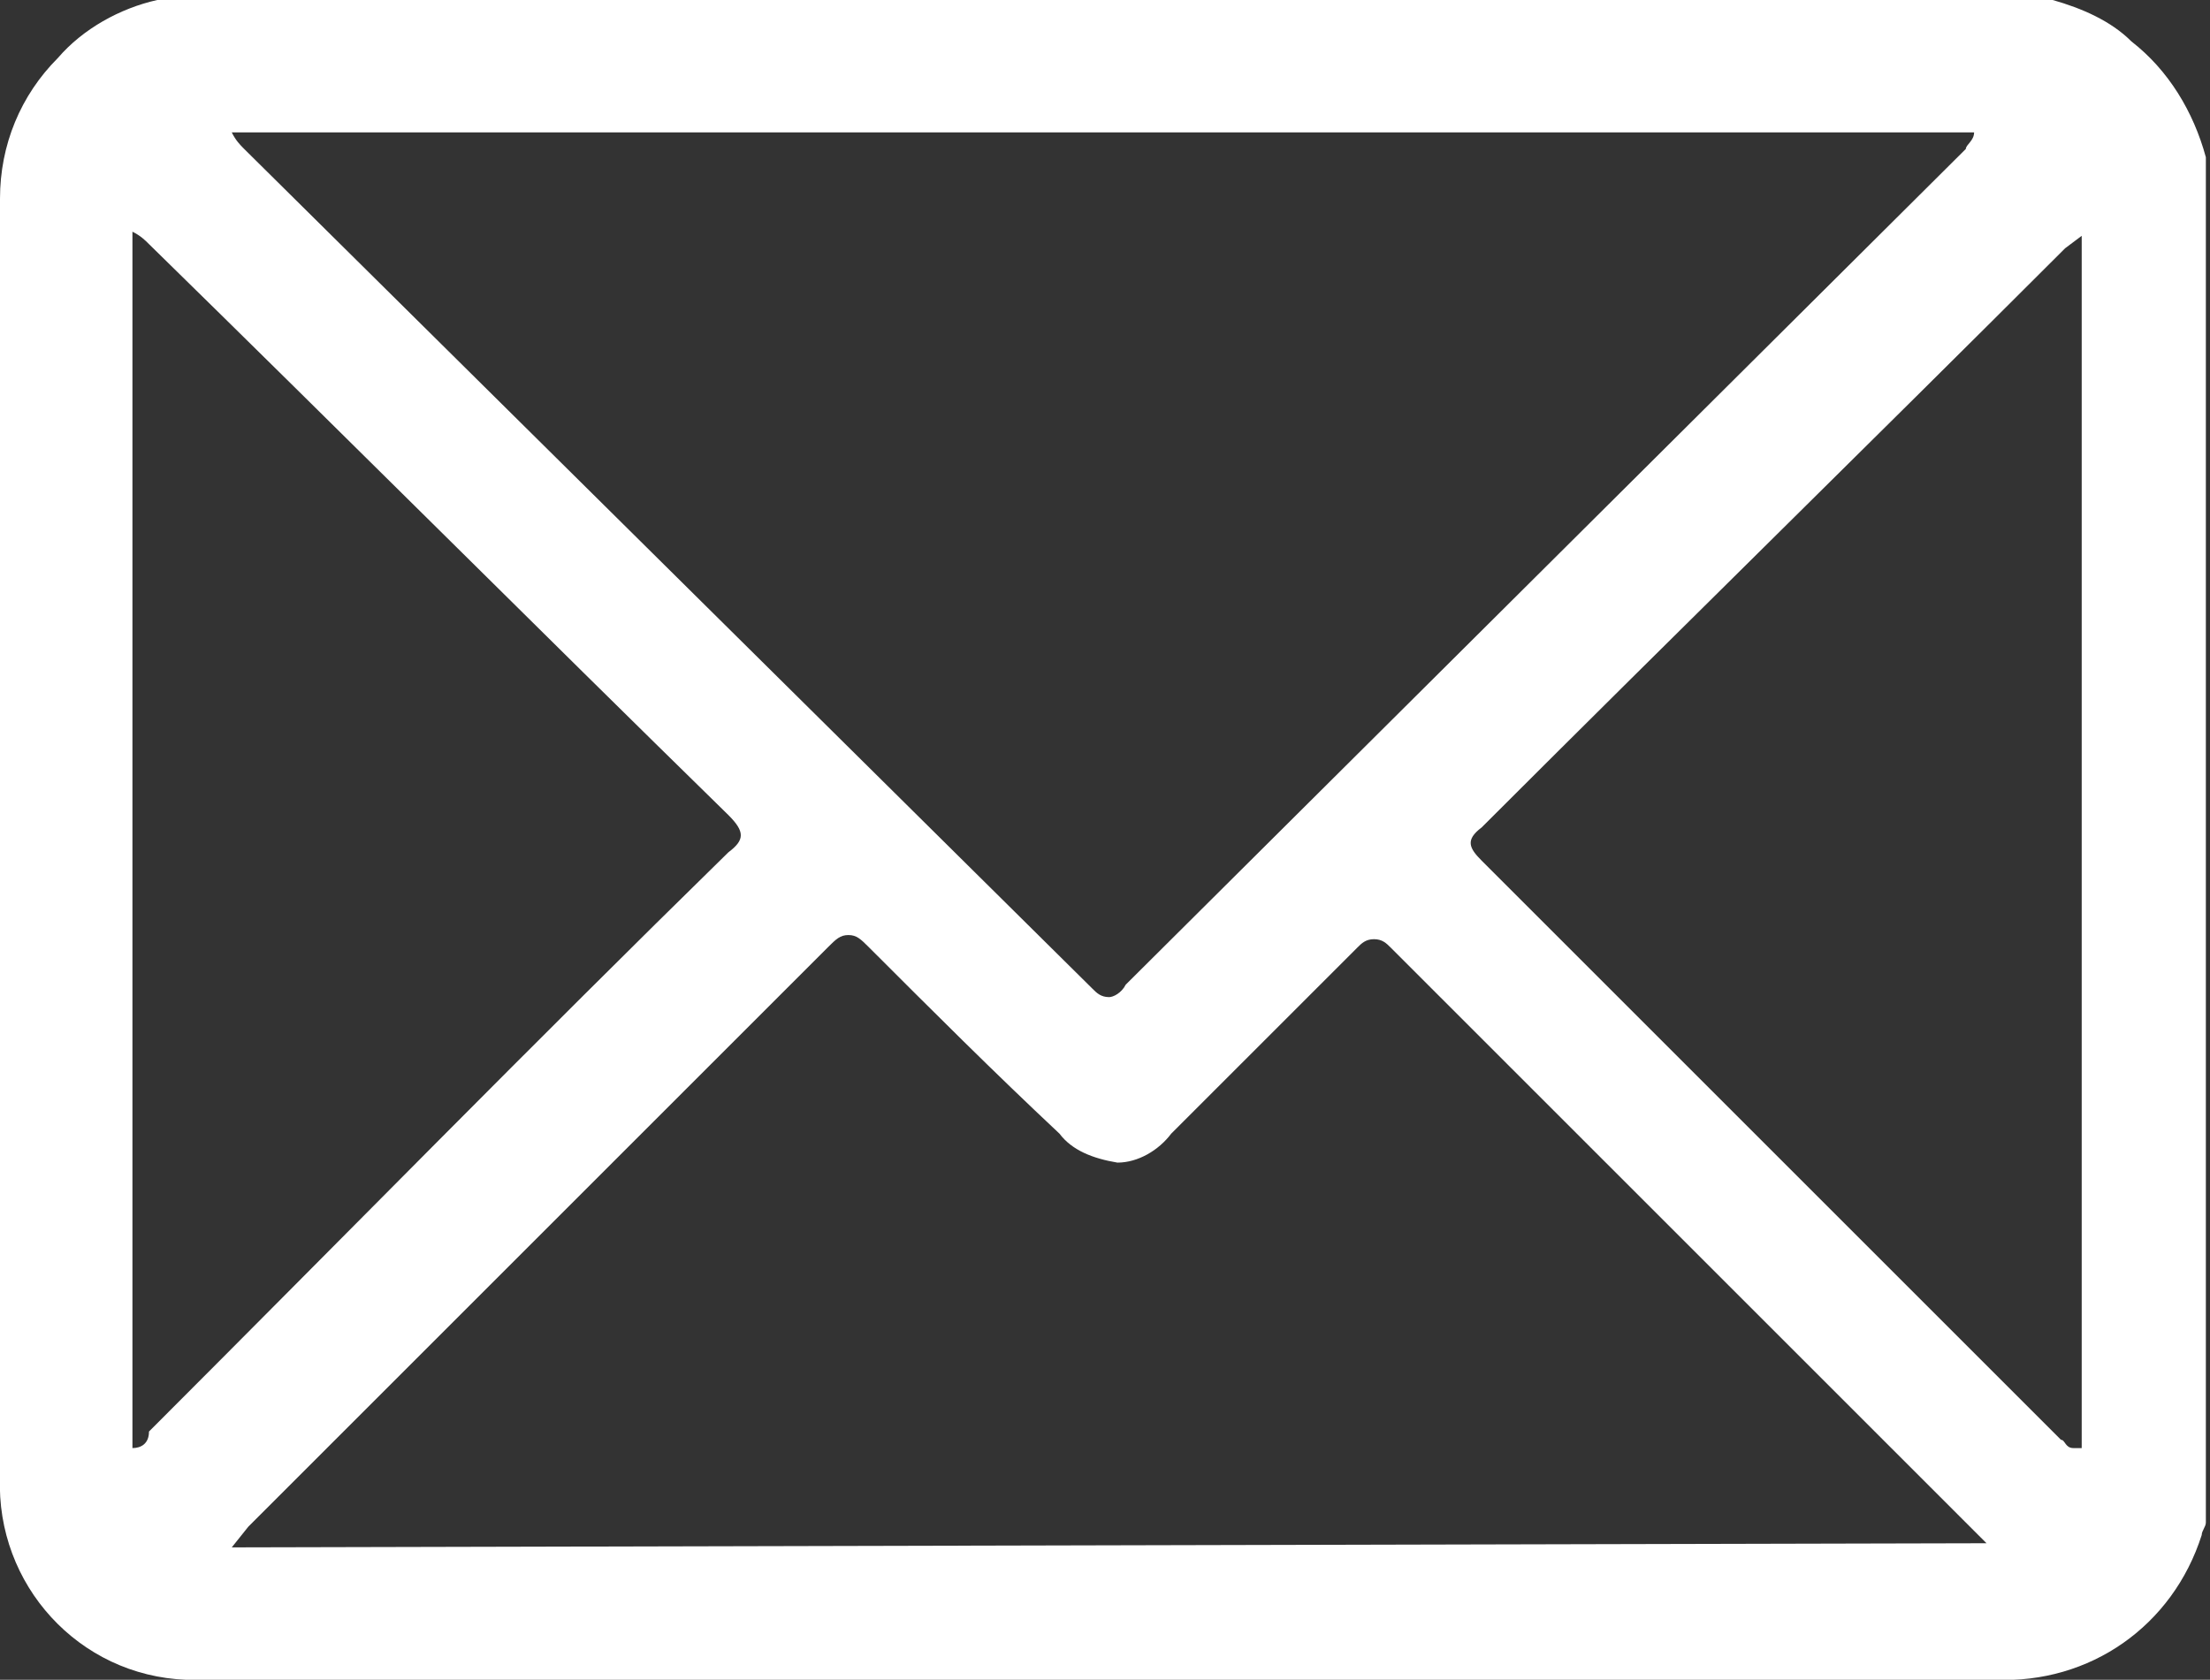 <?xml version="1.0" encoding="utf-8"?>
<!-- Generator: Adobe Illustrator 24.0.0, SVG Export Plug-In . SVG Version: 6.00 Build 0)  -->
<svg version="1.1" id="Camada_1" xmlns="http://www.w3.org/2000/svg" xmlns:xlink="http://www.w3.org/1999/xlink" x="0px" y="0px"
	 viewBox="0 0 53.4 40.6" style="enable-background:new 0 0 53.4 40.6;" xml:space="preserve">
<rect x="0" y="0" width="53.4" height="40.6" fill="#333333" stroke="none"/>
<style type="text/css">
	.st0{fill:#FFFFFF;}
</style>
<g id="mEhwpl.tif">
	<path class="st0" d="M48.2,39.8c-7.2,0-14.5,0-21.7,0H4.9c-2.1,0.1-3.9-1.5-4-3.6c0-0.1,0-0.2,0-0.4c0-2,0-4.1,0-6.1v-8.6
		c0-5.4,0-10.8,0-16.3c0-1.1,0.4-2.1,1.1-2.9C2.6,1.4,3.2,1,3.9,0.8h45.5h0.1c0.5,0.2,1,0.4,1.5,0.8c0.7,0.6,1.2,1.4,1.5,2.3v32.8
		c0,0.1-0.1,0.2-0.1,0.2C51.8,38.7,50.1,39.9,48.2,39.8L48.2,39.8z M20.4,21.8c-0.4,0-0.8,0.2-1.1,0.5c-3.6,3.6-7.1,7.2-10.7,10.7
		l-3.3,3.3c-0.1,0.1-0.4,0.5-0.4,0.5l-1.4,1.4h46.2l-1.4-1.6c-0.1-0.1-0.1-0.2-0.2-0.2L45,33.4c-3.7-3.7-7.3-7.3-11-11
		c-0.3-0.3-0.6-0.5-1-0.5c-0.4,0-0.7,0.2-1,0.5c-1.4,1.4-2.9,2.9-4.3,4.3l-0.1,0.1c-0.2,0.2-0.5,0.4-0.8,0.4
		c-0.3-0.1-0.6-0.2-0.8-0.4L25.1,26c-1.2-1.2-2.4-2.4-3.6-3.6C21.2,22.1,20.8,21.9,20.4,21.8L20.4,21.8z M2.4,36l1.1-0.2
		c0.3-0.1,0.6-0.3,0.8-0.5l4-4c3.3-3.3,6.7-6.7,10.1-10c0.3-0.3,0.5-0.7,0.5-1.1c0-0.4-0.2-0.8-0.5-1.1c-3.5-3.5-7.1-6.9-10.6-10.4
		L4.3,5.3C4.1,5.1,3.8,4.9,3.4,4.8L2.4,4.5L2.4,36z M49.5,5l-0.3,0.2l-3.1,3.1c-3.6,3.6-7.3,7.3-10.9,10.9c-0.3,0.3-0.5,0.6-0.5,1
		c0,0.4,0.2,0.7,0.5,1c3,3,6.1,6,9.1,9.1l4.9,4.9c0.2,0.3,0.6,0.5,0.9,0.5h0.1l0.8-0.1v-32L49.5,5z M4.8,3.3C4.8,3.7,5,4,5.3,4.2
		l5.3,5.2c5.1,5,10.1,10,15.2,15.1c0.3,0.3,0.6,0.5,1,0.5l0,0c0.4,0,0.7-0.2,1-0.5l14-14L48,4.2c0.3-0.2,0.5-0.6,0.5-1V2.4H4.7
		L4.8,3.3z"/>
	<path class="st0" d="M49.4,1.7c0.4,0.1,0.8,0.3,1.1,0.5c0.1,0.1,0.3,0.2,0.4,0.4l-1.6,1.4c0.1-0.3,0.2-0.6,0.2-0.9L49.4,1.7
		 M3.8,1.8L4,3.4c0,0.3,0.1,0.5,0.2,0.7C4.1,4.1,3.9,4,3.7,3.9L1.9,3.5c0.2-0.4,0.4-0.7,0.6-1C2.9,2.2,3.3,2,3.8,1.8 M19.5,19.4
		l1.7,1.7C20.9,21,20.7,21,20.4,21c-0.4,0-0.7,0.1-1,0.3c0.2-0.3,0.3-0.7,0.3-1C19.7,20,19.6,19.7,19.5,19.4 M33.9,19.5
		c-0.1,0.2-0.1,0.5-0.1,0.8c0,0.4,0.1,0.7,0.3,1c-0.3-0.2-0.6-0.3-1-0.3c-0.3,0-0.5,0-0.8,0.1C32.8,20.6,33.4,20.1,33.9,19.5
		 M26,25.7c0.2,0.1,0.5,0.1,0.8,0.1c0.3,0,0.5,0,0.8-0.1L27.2,26l-0.3,0.3l-0.2,0.1c-0.1,0-0.1-0.1-0.2-0.1L26,25.7 M51.6,36.5
		L51.6,36.5c0,0.1,0,0.1,0,0.2c-0.1,0.5-0.4,1-0.9,1.4l-1.4-1.5c0.2,0.1,0.5,0.2,0.8,0.2h0.3L51.6,36.5 M4,36.5l-1.4,1.5
		c-0.3-0.3-0.5-0.6-0.6-1l1.7-0.4L4,36.5 M49.6,0H3.8C2.9,0.2,2,0.7,1.4,1.4C0.5,2.3,0,3.5,0,4.8c0,7.4,0,14.8,0,22.3v8.6
		c-0.1,2.6,1.9,4.8,4.5,4.9c0.1,0,0.3,0,0.4,0h21.8c7.2,0,14.3,0,21.5,0l0,0c2.3,0.1,4.3-1.3,5-3.5c0-0.1,0.1-0.2,0.1-0.3V3.8
		c-0.3-1.1-0.9-2.1-1.8-2.8C51,0.5,50.3,0.2,49.6,0L49.6,0z M26.8,24.1c-0.2,0-0.3-0.1-0.4-0.2L5.9,3.6C5.8,3.5,5.7,3.4,5.6,3.2
		h42.1c0,0.2-0.2,0.3-0.2,0.4L27.2,23.8C27.1,24,26.9,24.1,26.8,24.1z M50.1,35c-0.2,0-0.2-0.2-0.3-0.2c-4.7-4.7-9.3-9.3-14-14
		c-0.3-0.3-0.4-0.5,0-0.8c4.7-4.7,9.4-9.3,14.1-14l0.4-0.3V35H50.1z M3.2,35V5.6c0.2,0.1,0.3,0.2,0.4,0.3c4.7,4.6,9.3,9.2,14,13.8
		c0.4,0.4,0.4,0.6,0,0.9c-4.7,4.6-9.3,9.3-14,14C3.6,34.9,3.4,35,3.2,35L3.2,35z M5.6,37.4L6,36.9c4.7-4.7,9.3-9.3,14-14
		c0.2-0.2,0.3-0.3,0.5-0.3s0.3,0.1,0.5,0.3c1.5,1.5,3,3,4.6,4.5c0.3,0.4,0.8,0.6,1.4,0.7c0.5,0,1-0.3,1.3-0.7c1.5-1.5,3-3,4.5-4.5
		c0.1-0.1,0.2-0.2,0.4-0.2c0.2,0,0.3,0.1,0.4,0.2c4.7,4.7,9.4,9.4,14.1,14.1c0.1,0.1,0.2,0.2,0.3,0.3L5.6,37.4z"/>
</g>
</svg>
